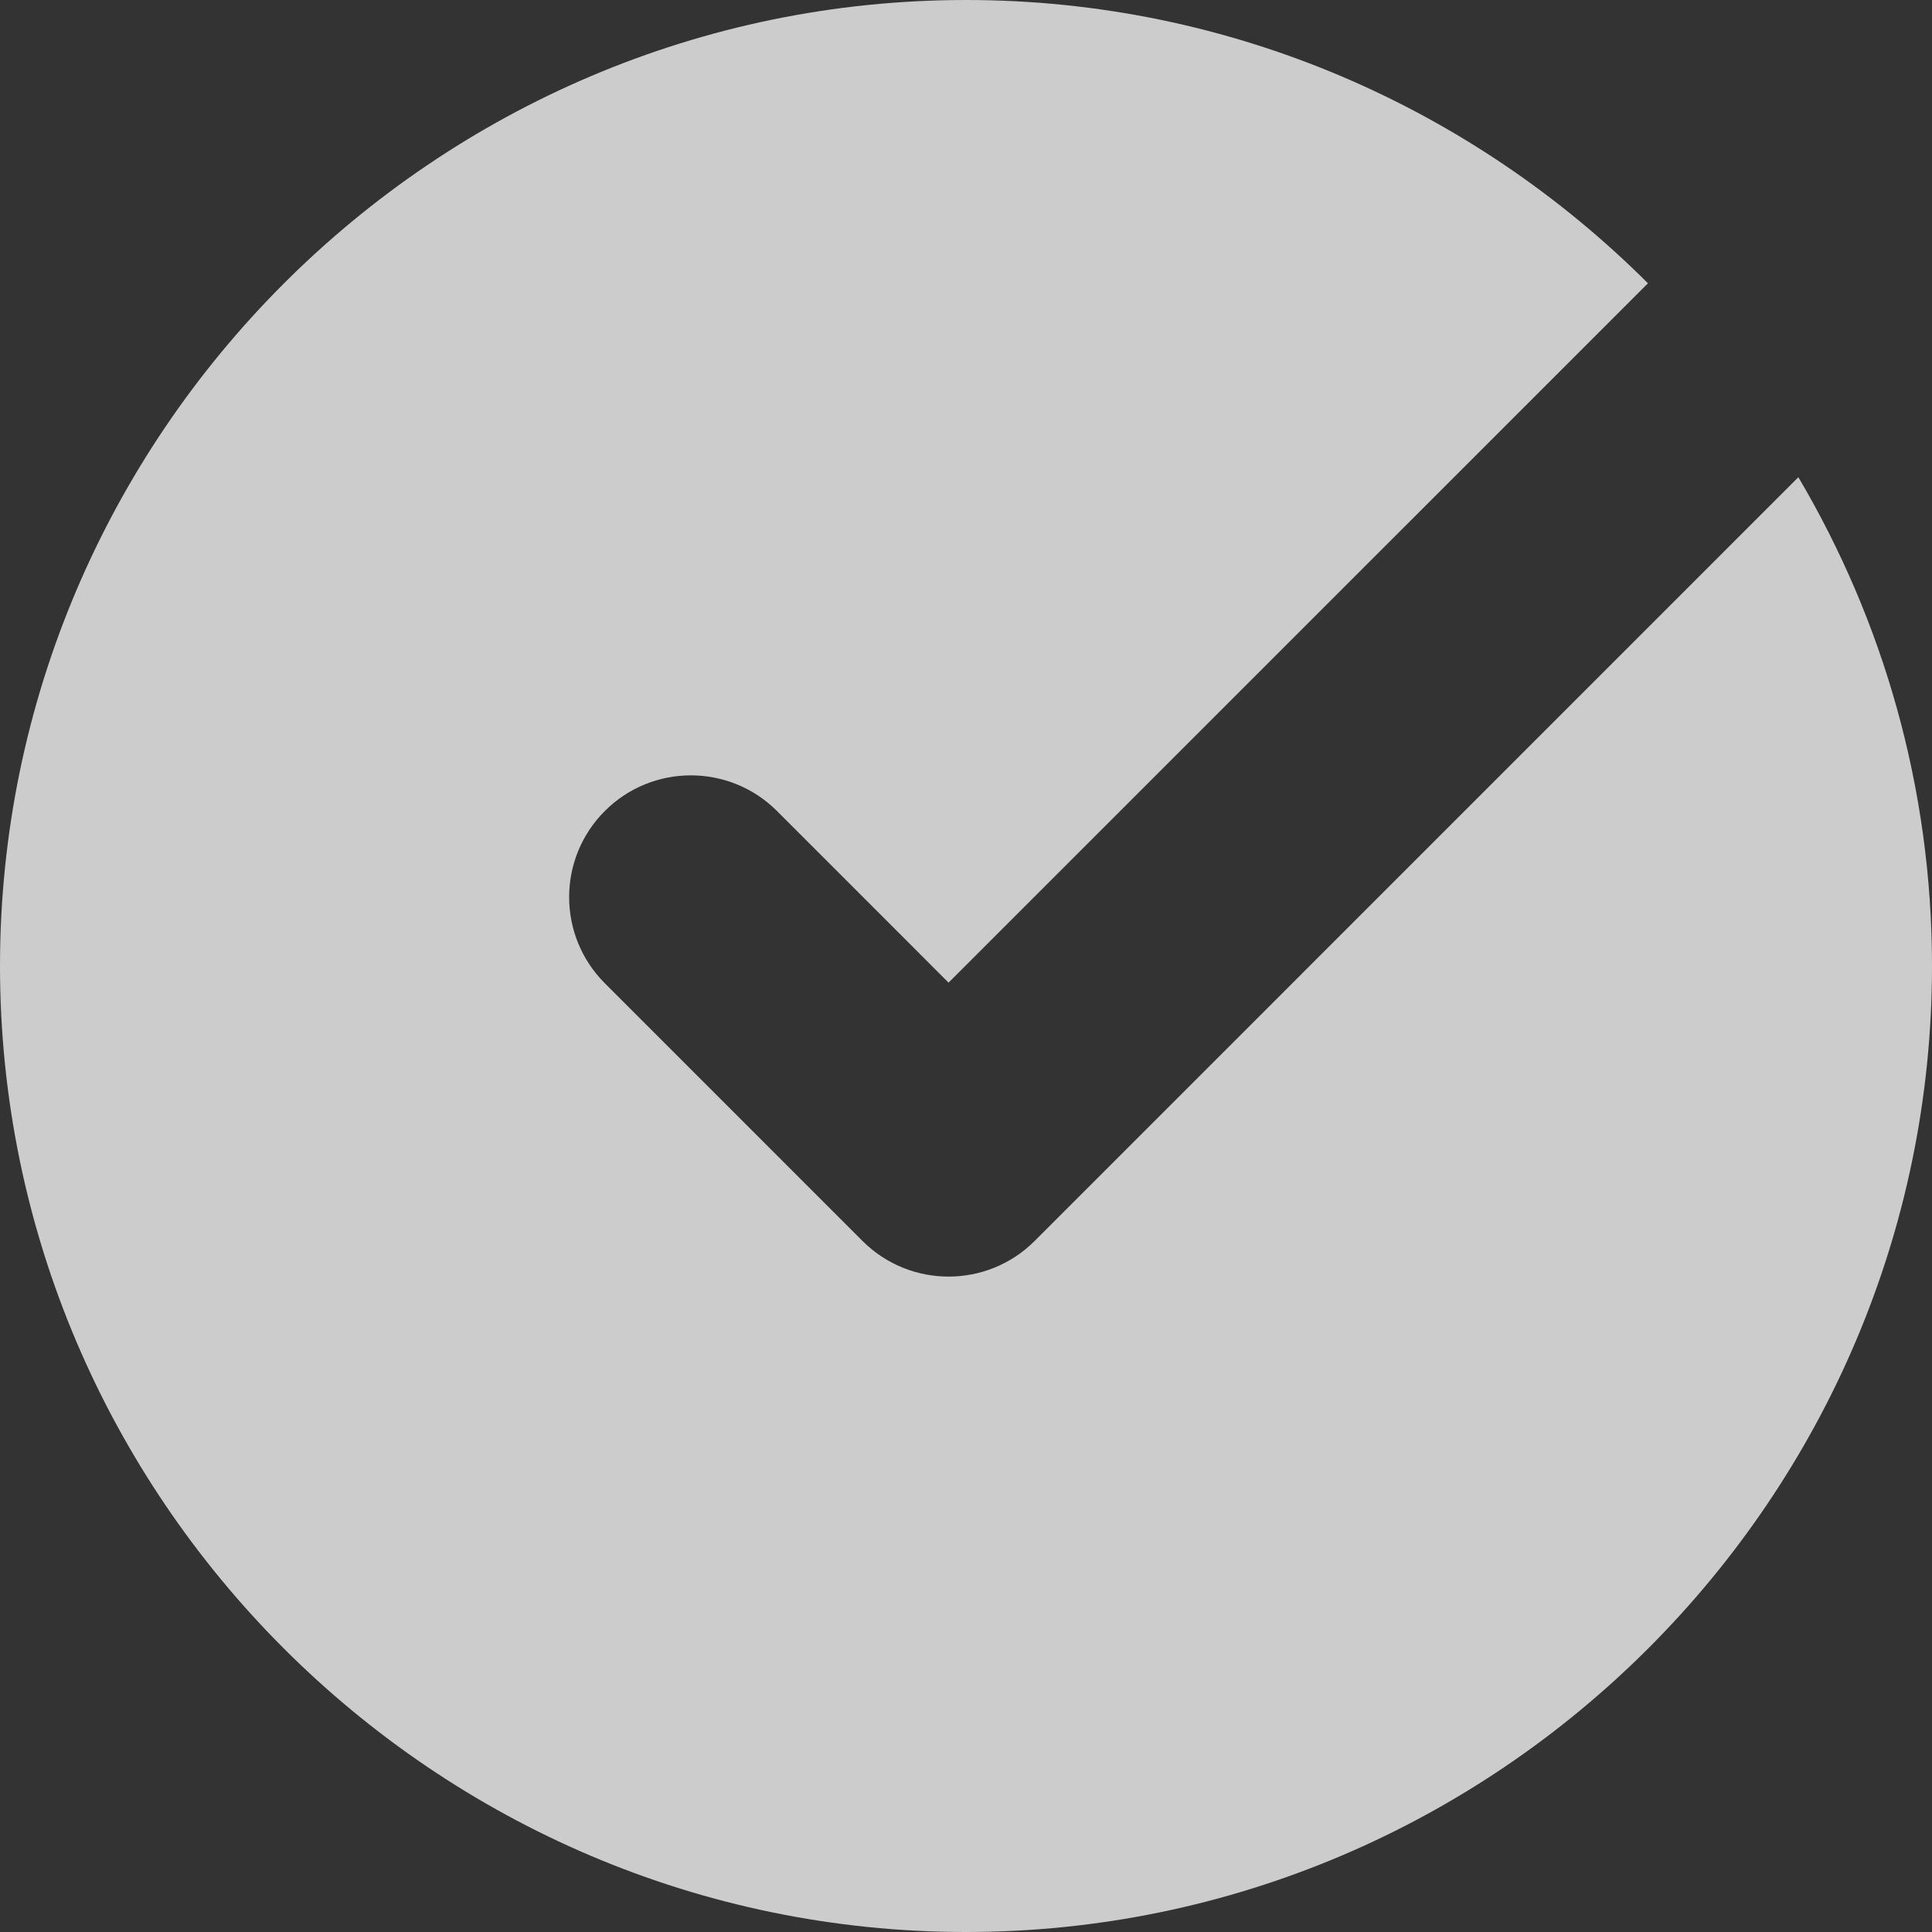 <?xml version="1.0" encoding="UTF-8"?> <svg xmlns="http://www.w3.org/2000/svg" width="46" height="46" viewBox="0 0 46 46" fill="none"><rect x="0" y="0" width="46" height="46" fill="#333333" stroke="none"/><path fill-rule="evenodd" clip-rule="evenodd" d="M24.635 29.546C23.503 30.678 21.667 30.678 20.535 29.546L14.4 23.41C13.268 22.278 13.268 20.442 14.4 19.31C15.532 18.178 17.367 18.178 18.5 19.31L22.585 23.396L39.237 6.745C35.07 2.583 29.323 0 23 0C16.672 0 10.921 2.587 6.754 6.754C2.587 10.921 0 16.672 0 23C0 29.328 2.587 35.079 6.754 39.246C10.921 43.413 16.672 46 23 46C29.328 46 35.079 43.413 39.246 39.246C43.413 35.079 46 29.328 46 23C46 18.76 44.838 14.781 42.818 11.362L24.635 29.546Z" fill="white" fill-opacity="0.75"></path></svg> 